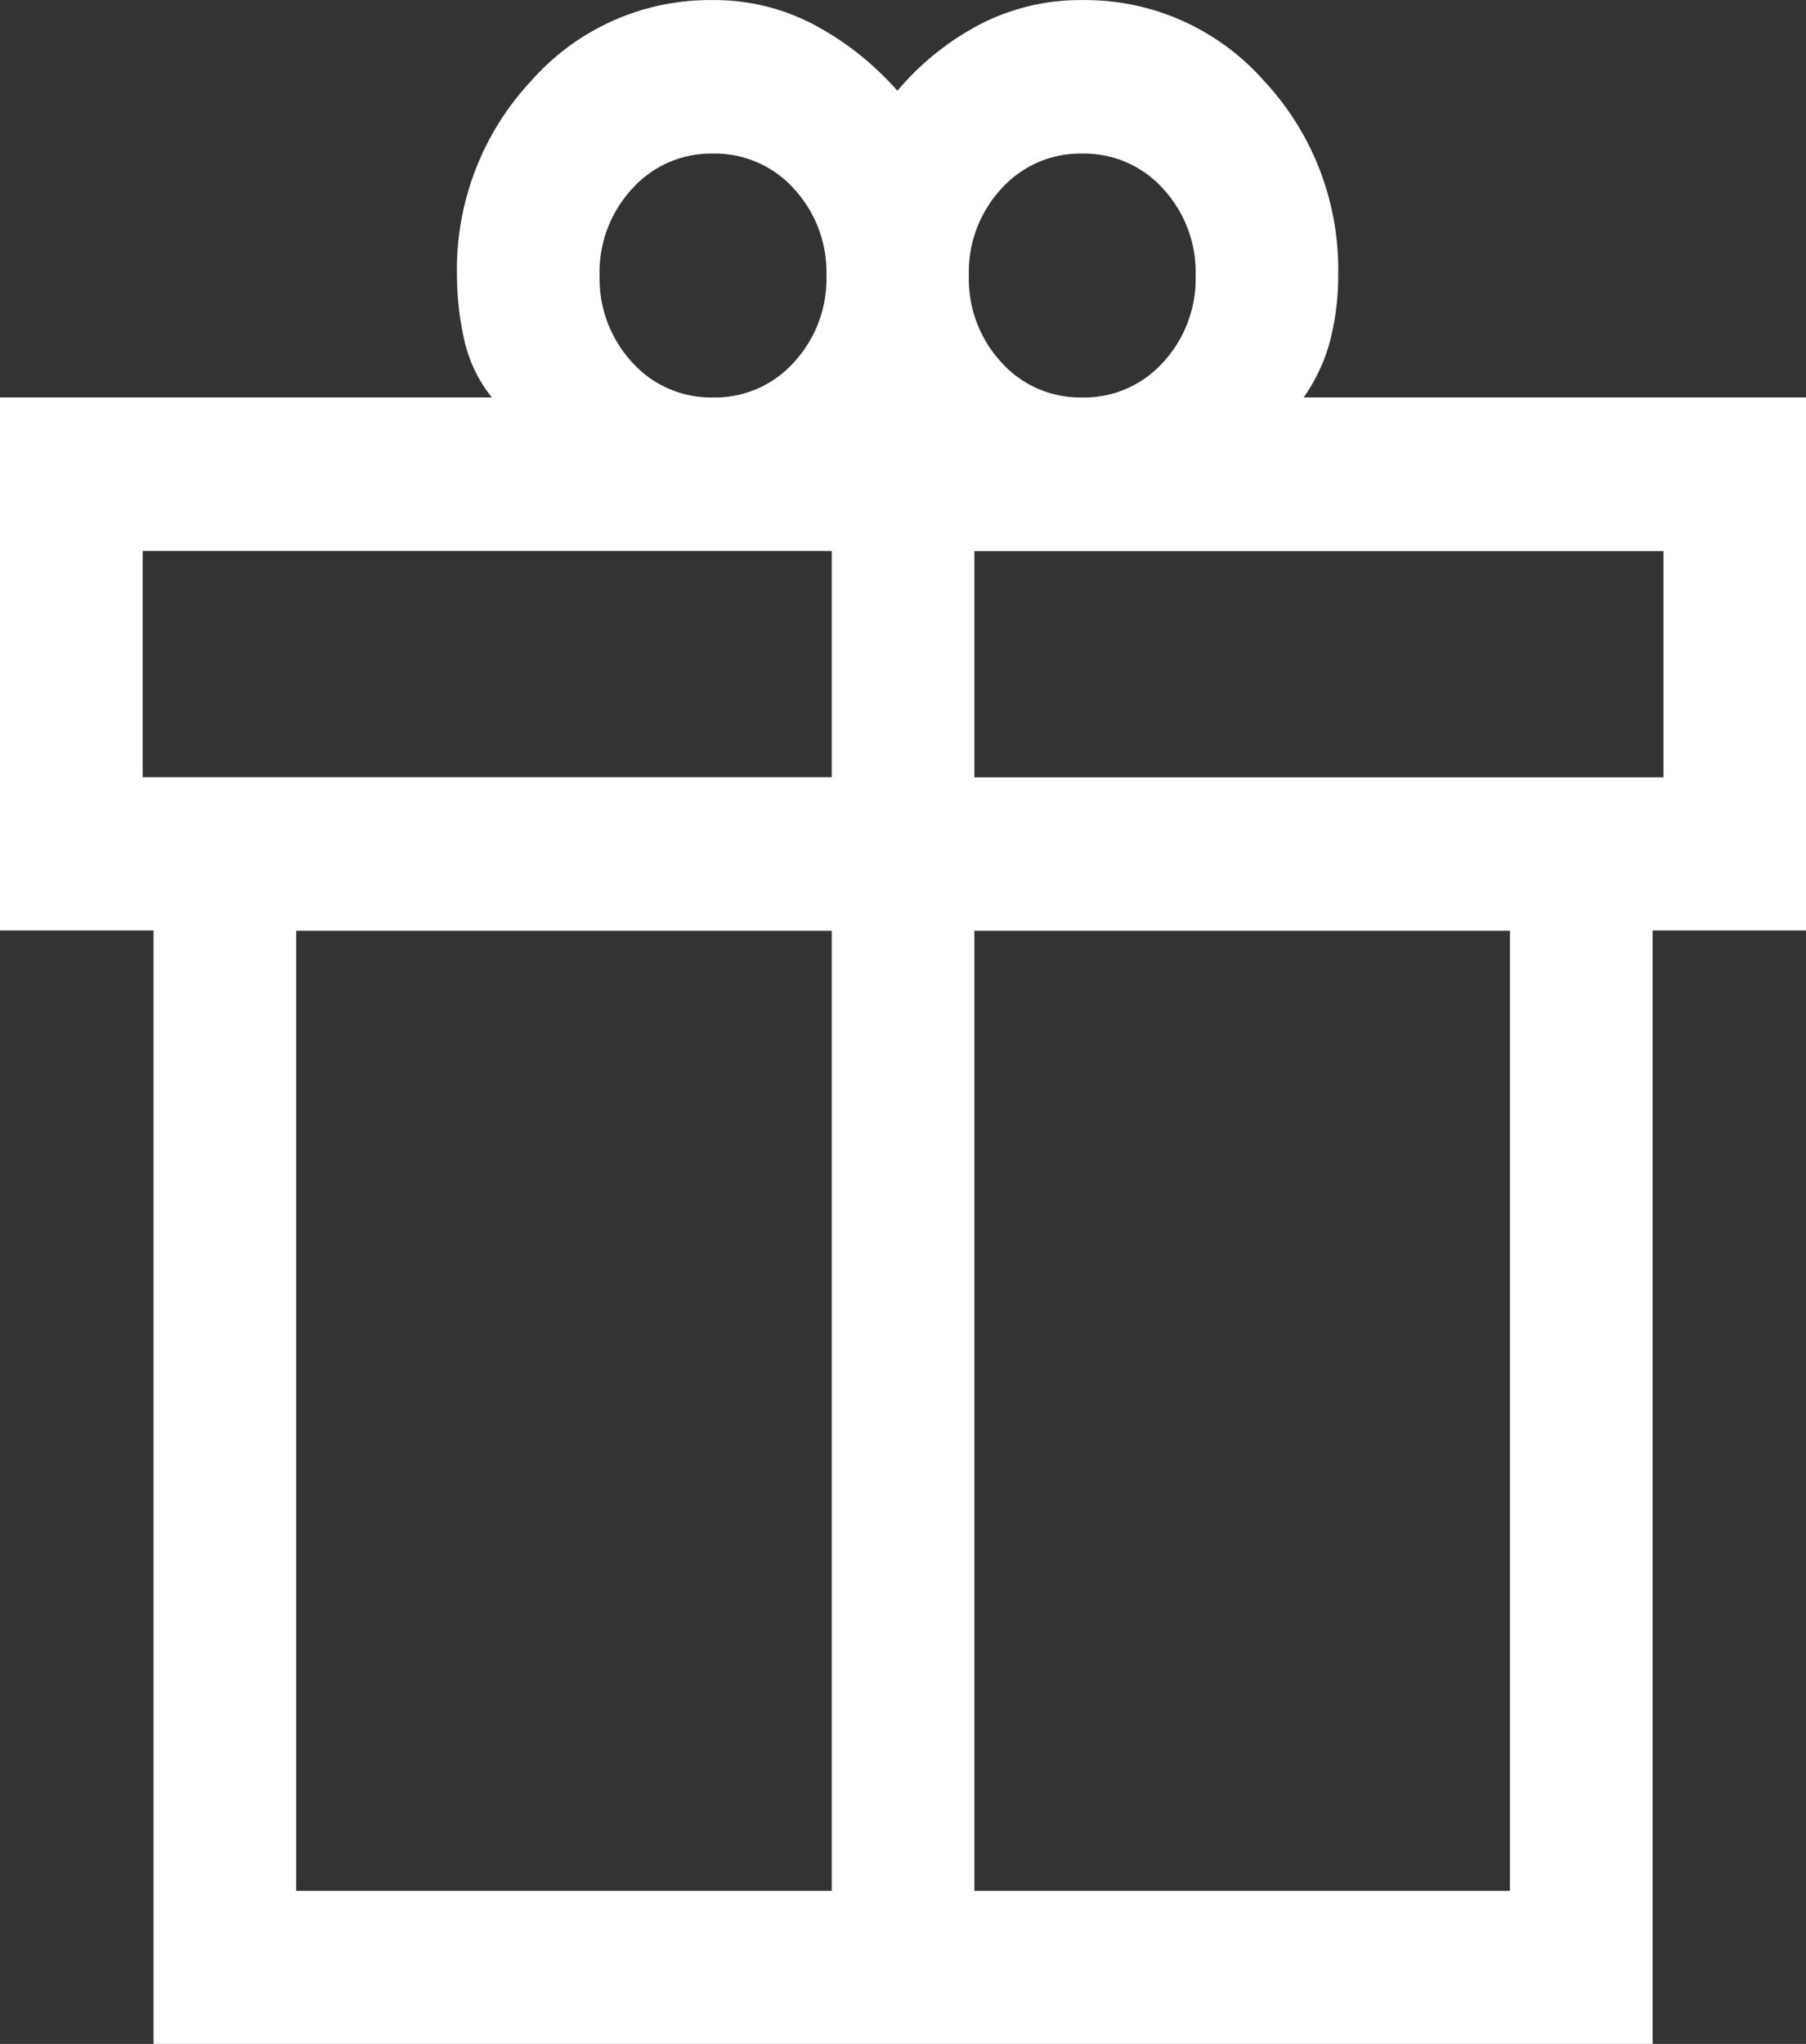 <svg xmlns="http://www.w3.org/2000/svg" width="23.862" height="27.001" viewBox="0 0 23.862 27.001"><rect x="0" y="0" width="23.862" height="27.001" fill="#333333" stroke="none"/><path id="featured_seasonal_and_gifts_FILL0_wght300_GRAD0_opsz24" d="M102.03-872.228v-14.709H100v-7.042H106.5a1.825,1.825,0,0,1-.361-.743,3.85,3.85,0,0,1-.1-.868,3.648,3.648,0,0,1,.986-2.577,3.148,3.148,0,0,1,2.395-1.061,2.815,2.815,0,0,1,1.338.326,3.927,3.927,0,0,1,1.1.872,3.622,3.622,0,0,1,1.1-.882,2.89,2.89,0,0,1,1.338-.316,3.148,3.148,0,0,1,2.4,1.061,3.648,3.648,0,0,1,.986,2.577,3.4,3.4,0,0,1-.105.855,2.318,2.318,0,0,1-.351.756h6.639v7.042h-2.029v14.709ZM114.3-897.2a1.4,1.4,0,0,0-1.067.463,1.622,1.622,0,0,0-.431,1.148,1.623,1.623,0,0,0,.431,1.148,1.4,1.4,0,0,0,1.067.463,1.4,1.4,0,0,0,1.067-.463,1.622,1.622,0,0,0,.431-1.148,1.622,1.622,0,0,0-.431-1.148A1.4,1.4,0,0,0,114.3-897.2Zm-6.376,1.611a1.622,1.622,0,0,0,.431,1.148,1.4,1.4,0,0,0,1.067.463,1.4,1.4,0,0,0,1.067-.463,1.622,1.622,0,0,0,.431-1.148,1.622,1.622,0,0,0-.431-1.148,1.4,1.4,0,0,0-1.067-.463,1.4,1.4,0,0,0-1.067.463A1.622,1.622,0,0,0,107.923-895.591Zm-6.038,3.638v2.989h9.105v-2.989Zm9.105,17.7v-12.682h-7.076v12.682Zm1.884,0h7.076v-12.682h-7.076Zm9.105-14.709v-2.989h-9.105v2.989Z" transform="translate(-100.001 899.229)" fill="#fff"></path></svg>